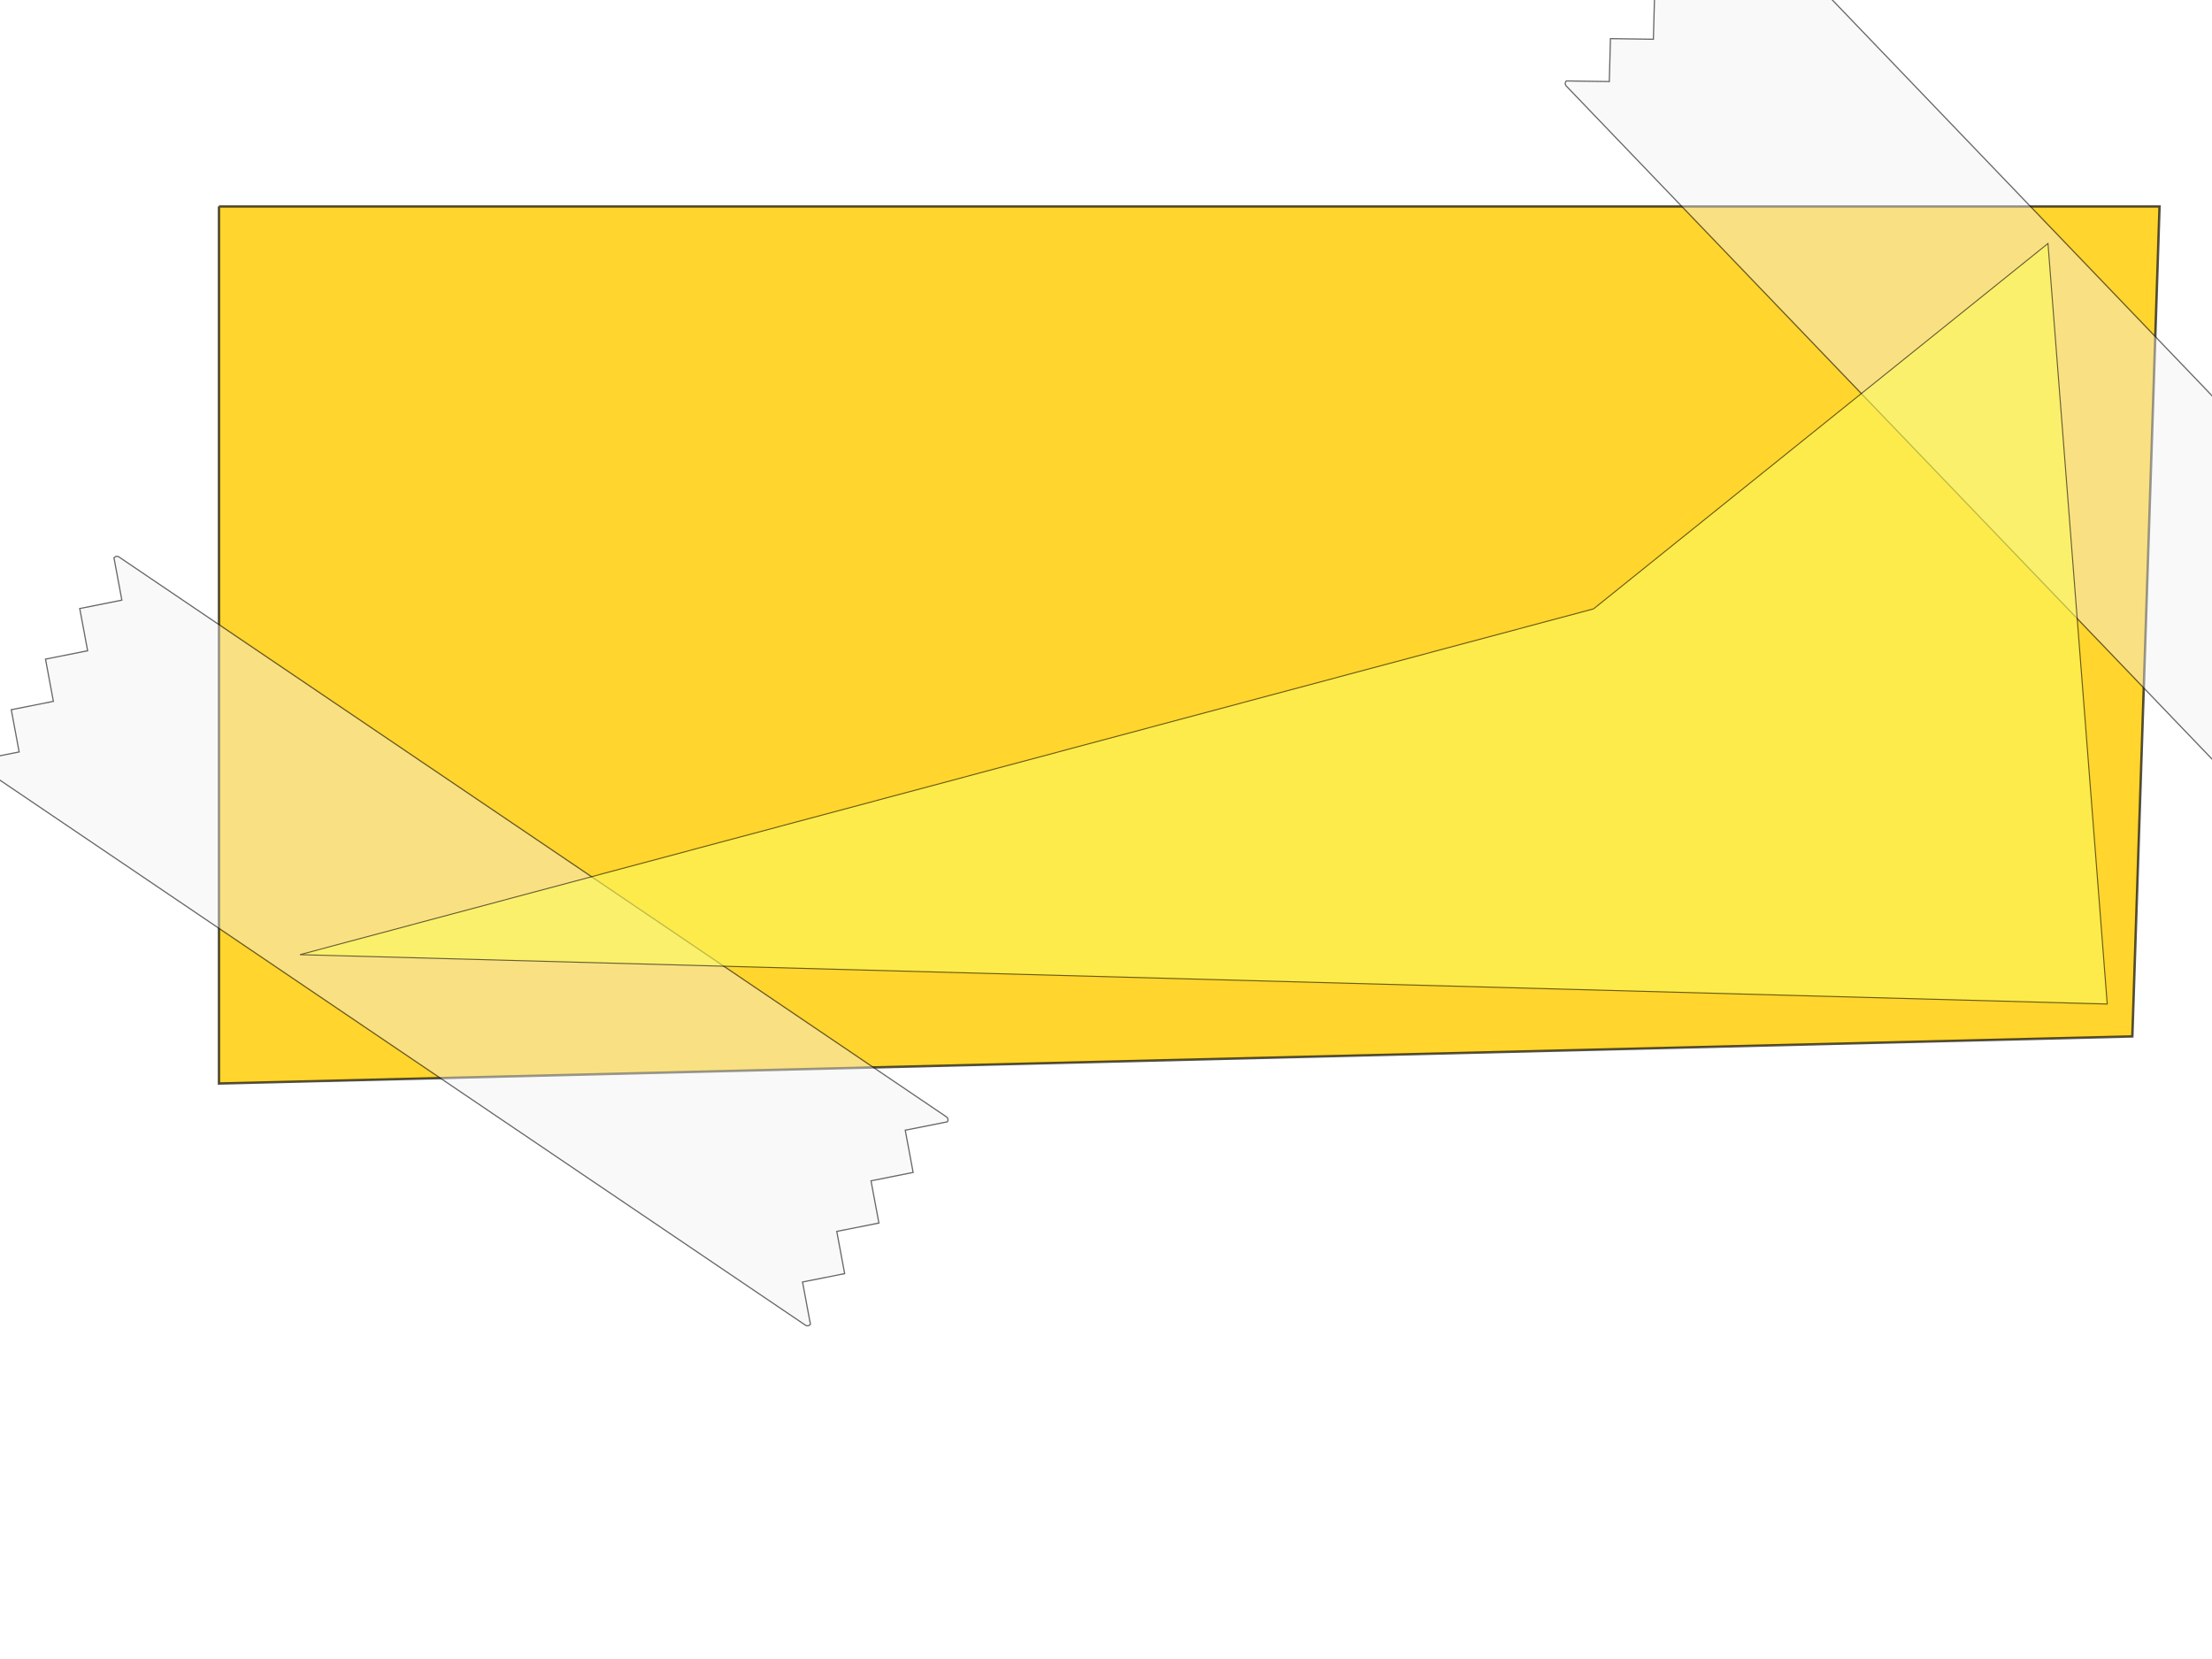 <?xml version="1.0"?><svg width="640" height="480" xmlns="http://www.w3.org/2000/svg">
 <title>thin stuck on correction</title>
 <defs>
  <filter height="1.202" y="-0.101" width="1.085" x="-0.043" id="filter3306">
   <feGaussianBlur id="feGaussianBlur3308" stdDeviation="9.294"/>
  </filter>
 </defs>
 <g>
  <title>Layer 1</title>
  <g opacity="0.98" display="inline" id="layer1"/>
  <path opacity="0.98" fill="#ffd42a" stroke="#000000" stroke-width="0.697" stroke-miterlimit="4" stroke-opacity="0.686" d="m63.35,59.735l561.478,0l-7.871,240.14l-553.607,13.623l0,-253.764z" id="rect2894"/>
  <path opacity="0.588" fill="#f2f2f2" fill-opacity="0.739" stroke="#000000" stroke-width="0.346" stroke-miterlimit="4" d="m653.286,233.468l-200.119,-208.585l-0.13,-0.166l-0.092,-0.183l-0.053,-0.194l-0.015,-0.199l0.023,-0.198l0.061,-0.191l0.099,-0.179l0.137,-0.161l12.424,0.184l0.331,-12.421l12.424,0.184l0.331,-12.421l12.424,0.184l0.331,-12.421l12.424,0.184l0.331,-12.421l0.166,-0.13l0.183,-0.092l0.194,-0.053l0.199,-0.015l0.198,0.023l0.191,0.061l0.179,0.099l0.161,0.137l200.119,208.585l0.13,0.166l0.092,0.183l0.053,0.194l0.015,0.199l-0.023,0.198l-0.061,0.191l-0.099,0.179l-0.137,0.161l-12.424,-0.184l-0.331,12.421l-12.424,-0.184l-0.331,12.421l-12.424,-0.184l-0.331,12.421l-12.424,-0.184l-0.331,12.421l-0.166,0.13l-0.183,0.092l-0.194,0.053l-0.199,0.015l-0.198,-0.023l-0.191,-0.061l-0.179,-0.099l-0.161,-0.137z" id="path3310"/>
  <path opacity="0.588" fill="#f2f2f2" fill-opacity="0.739" stroke="#000000" stroke-width="0.346" stroke-miterlimit="4" id="rect2312" d="m233.036,383.418l-239.405,-161.99l-0.162,-0.135l-0.128,-0.16l-0.093,-0.178l-0.056,-0.191l-0.019,-0.198l0.02,-0.2l0.059,-0.196l0.1,-0.186l12.187,-2.425l-2.281,-12.215l12.187,-2.425l-2.281,-12.215l12.187,-2.425l-2.281,-12.215l12.187,-2.425l-2.281,-12.215l0.135,-0.162l0.16,-0.128l0.178,-0.093l0.191,-0.056l0.198,-0.019l0.2,0.02l0.196,0.06l0.186,0.1l239.405,161.99l0.162,0.135l0.128,0.16l0.093,0.178l0.056,0.191l0.019,0.198l-0.02,0.2l-0.059,0.196l-0.1,0.186l-12.187,2.425l2.281,12.215l-12.187,2.425l2.281,12.215l-12.187,2.425l2.281,12.215l-12.187,2.425l2.281,12.215l-0.135,0.162l-0.16,0.128l-0.178,0.093l-0.191,0.056l-0.198,0.019l-0.2,-0.02l-0.196,-0.06l-0.186,-0.1z"/>
  <path opacity="0.769" fill="#f9f95c" stroke="#000000" stroke-width="0.297" stroke-miterlimit="4" filter="url(#filter3306)" d="m461.065,176.163l131.478,-105.714l17.143,220.049l-522.906,-14.286l374.286,-100.049z" id="path3290"/>
 </g>
</svg>